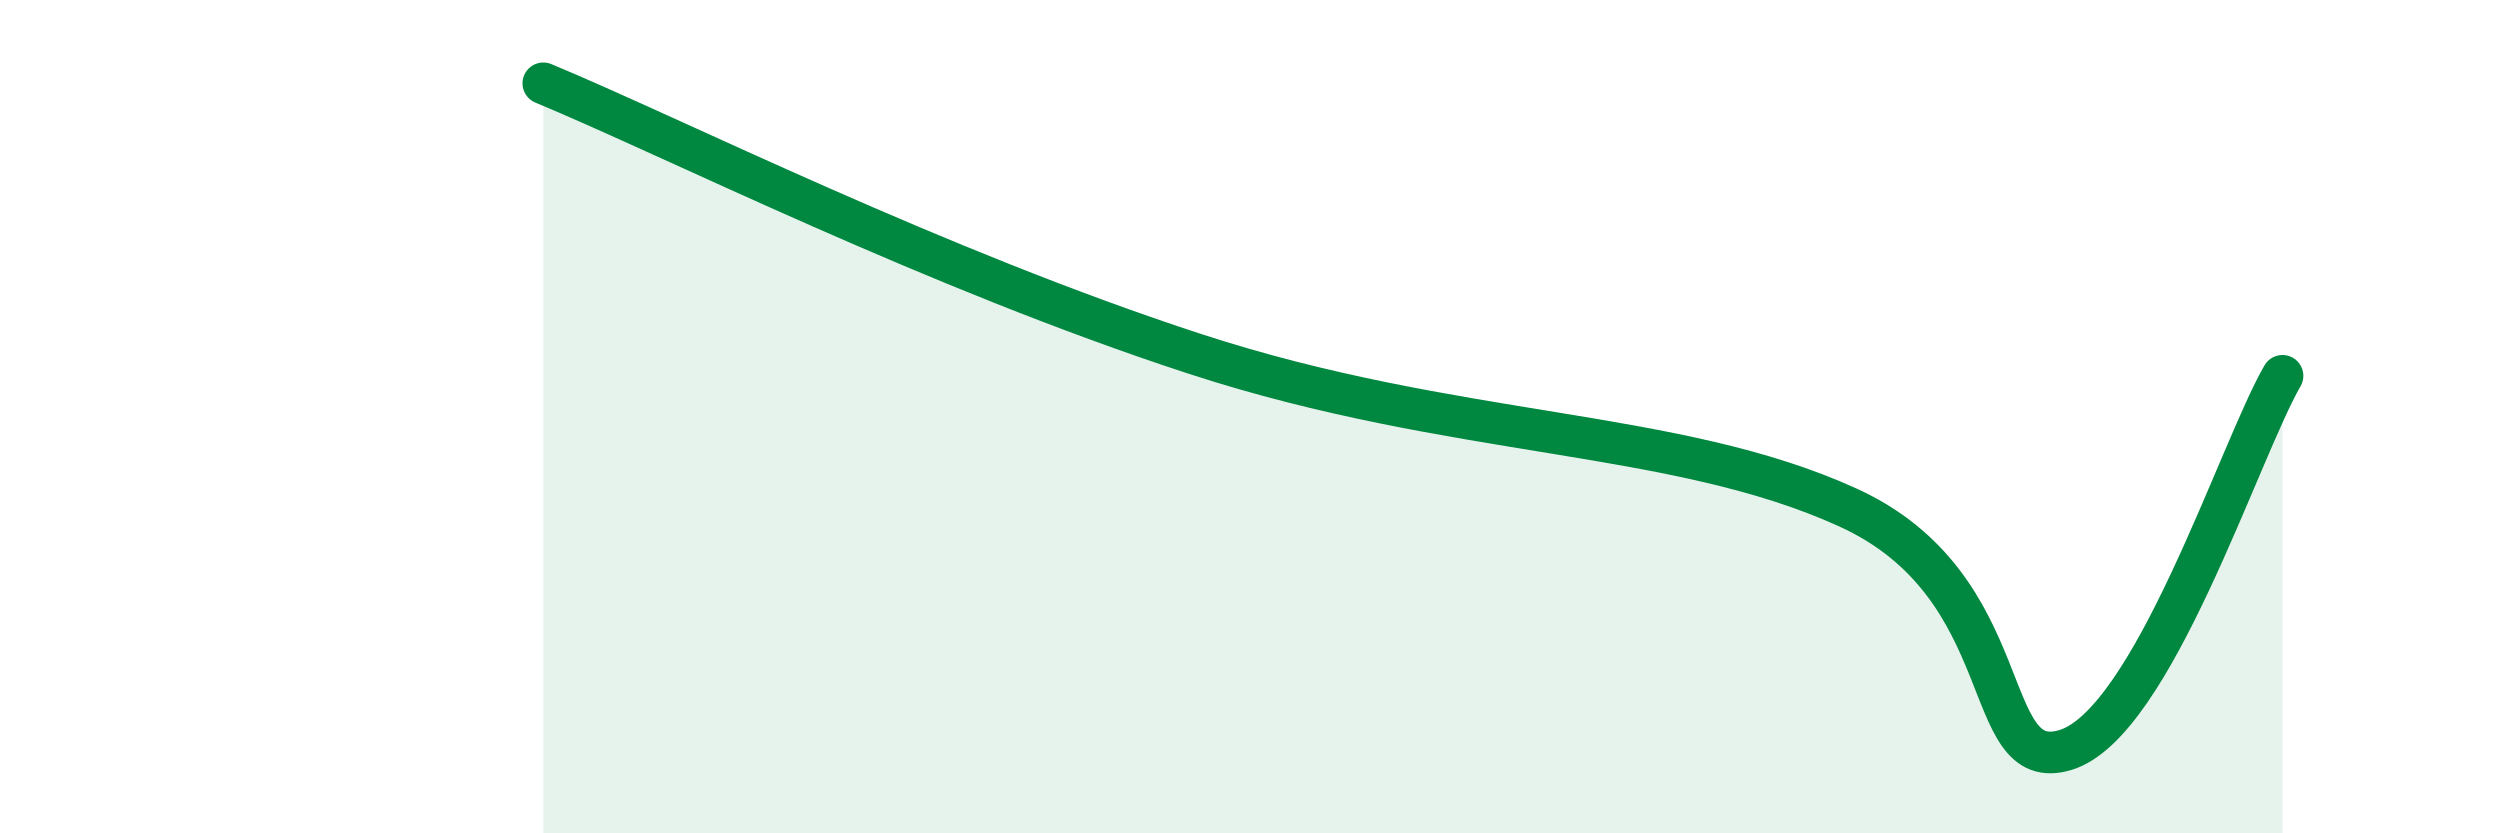 
    <svg width="60" height="20" viewBox="0 0 60 20" xmlns="http://www.w3.org/2000/svg">
      <path
        d="M 13.04,2 C 16.17,3.3 22.44,6.46 28.7,8.5 C 34.96,10.54 40.18,10.28 44.35,12.18 C 48.52,14.08 47.48,18.63 49.57,18 C 51.66,17.37 53.74,10.82 54.78,9.02L54.78 20L13.04 20Z"
        fill="#008740"
        opacity="0.1"
        stroke-linecap="round"
        stroke-linejoin="round"
      />
      <path
        d="M 13.04,2 C 16.17,3.3 22.44,6.46 28.7,8.5 C 34.96,10.54 40.18,10.28 44.35,12.18 C 48.52,14.08 47.48,18.63 49.57,18 C 51.66,17.37 53.74,10.82 54.78,9.02"
        stroke="#008740"
        stroke-width="1"
        fill="none"
        stroke-linecap="round"
        stroke-linejoin="round"
      />
    </svg>
  